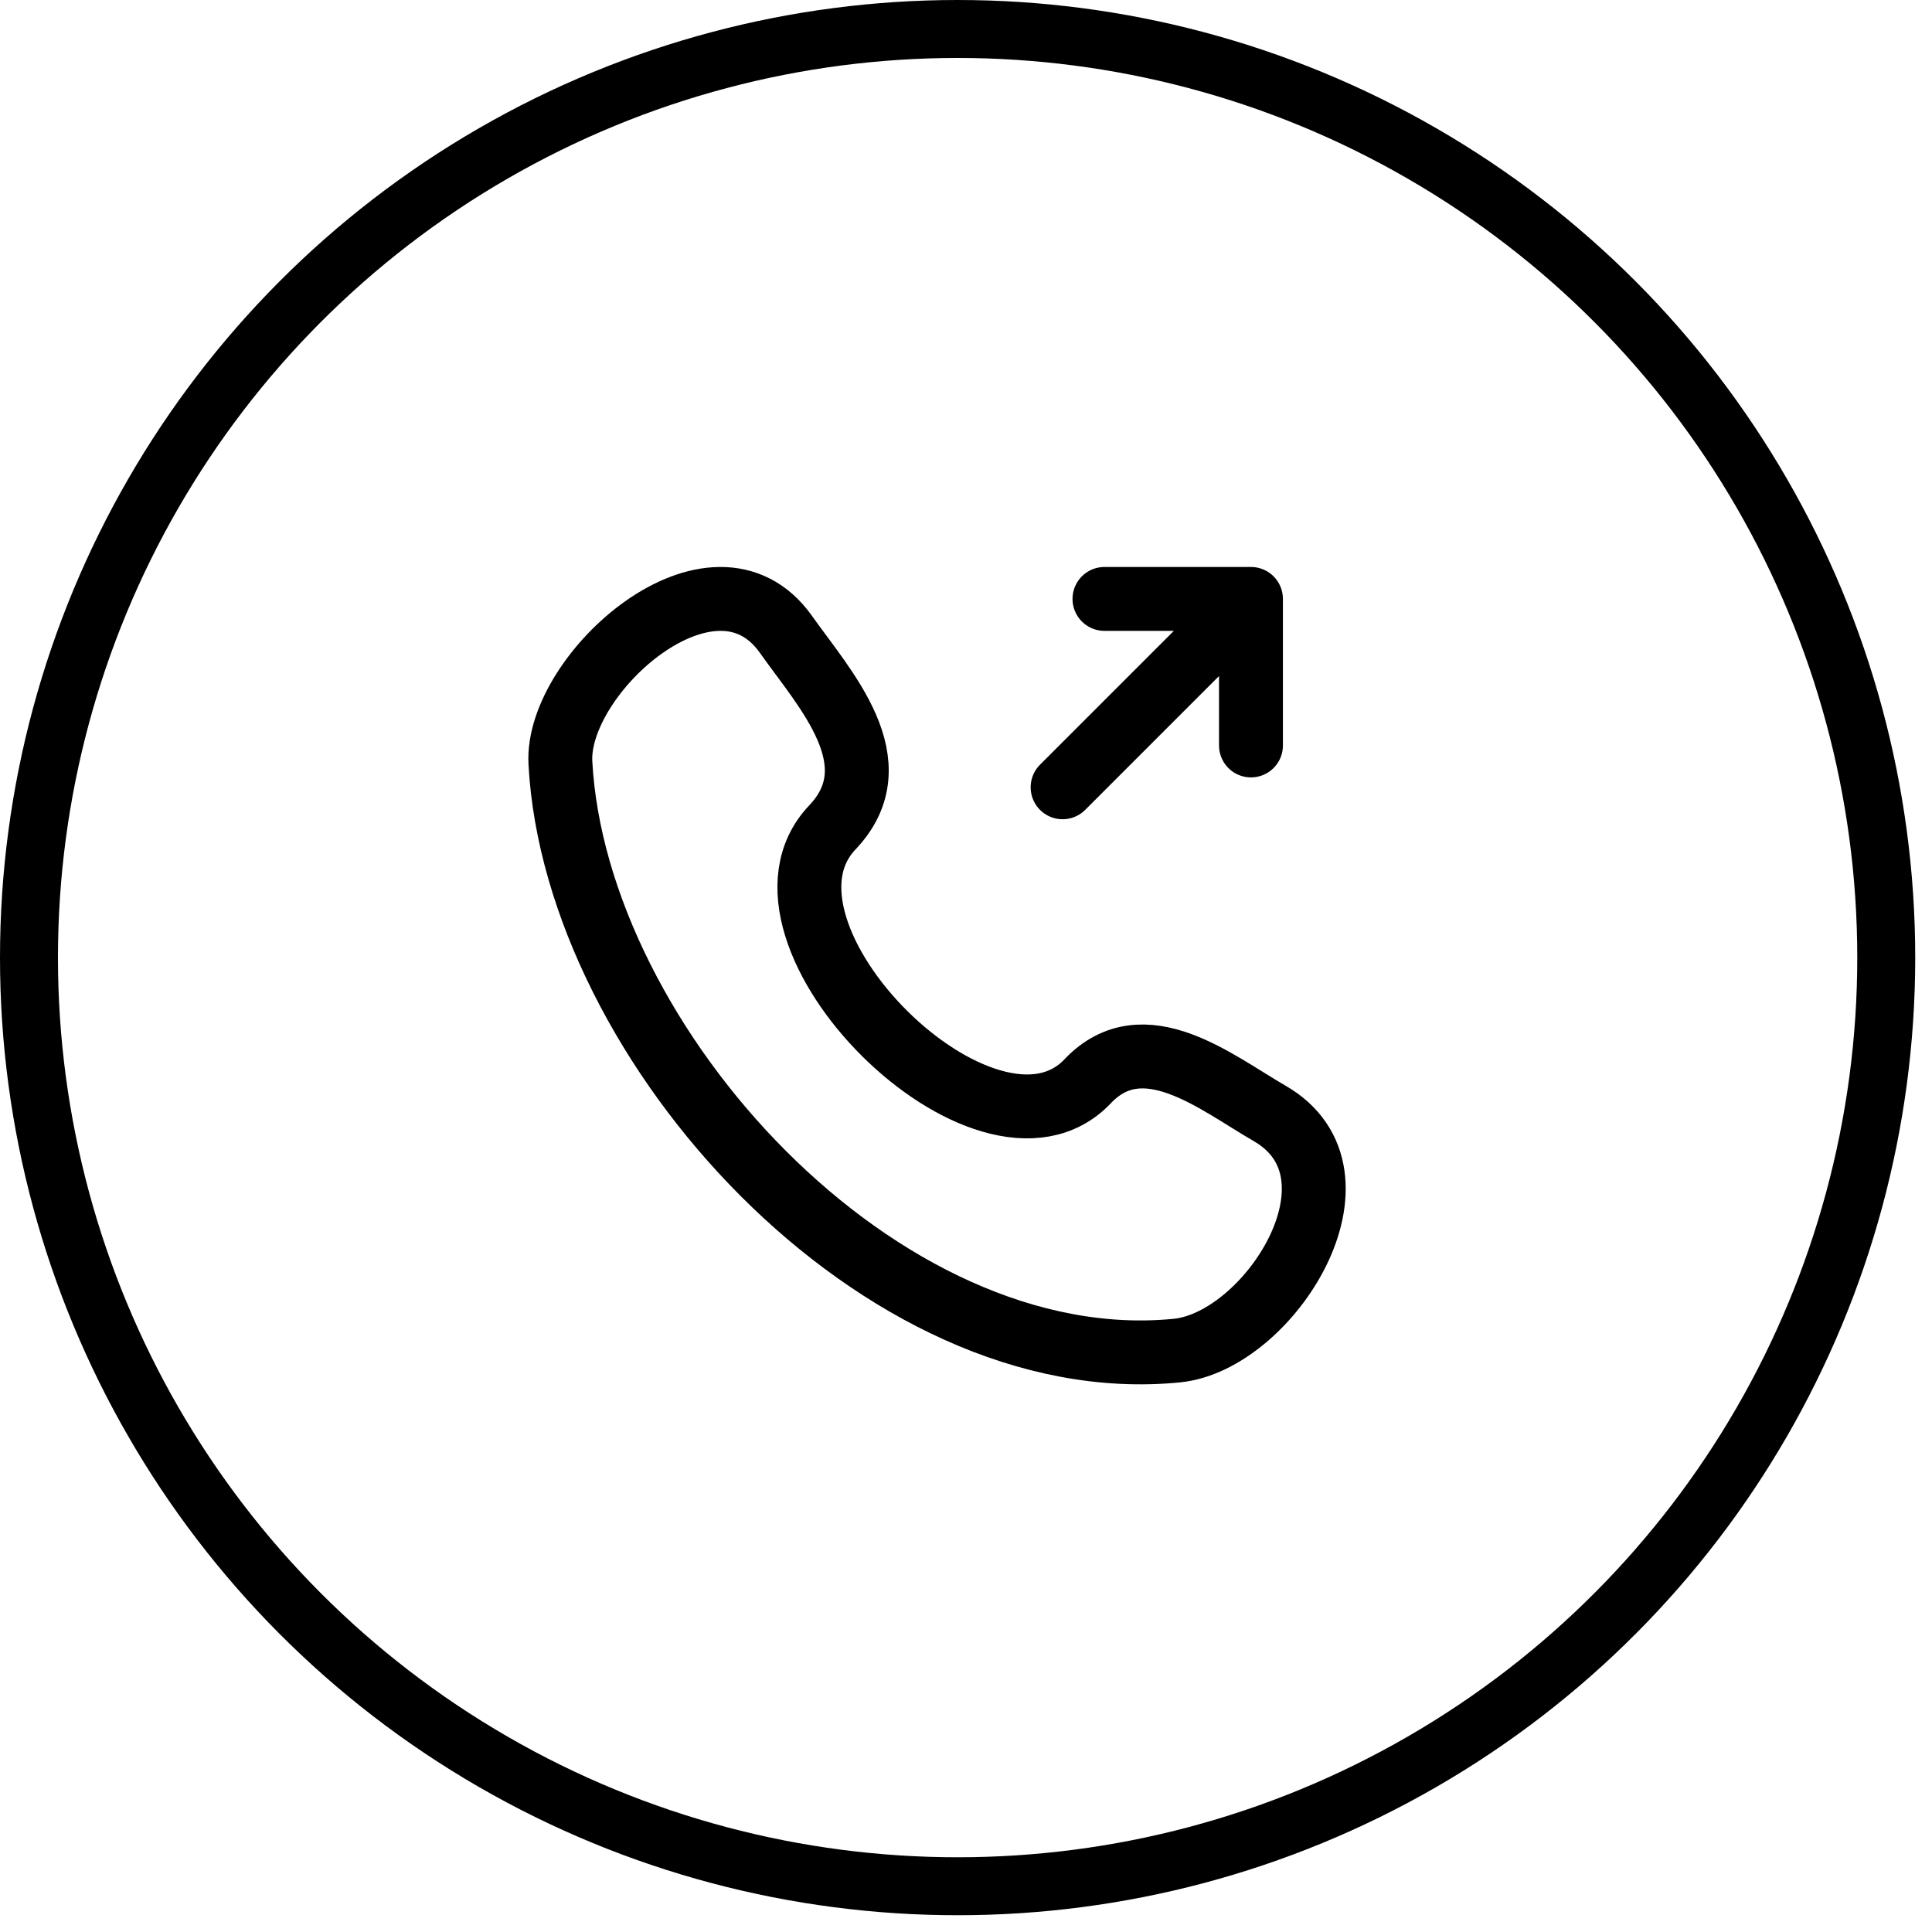 <?xml version="1.0" encoding="UTF-8"?> <svg xmlns="http://www.w3.org/2000/svg" width="100" height="100" viewBox="0 0 100 100" fill="none"> <circle cx="49.566" cy="49.566" r="48.066" stroke="black" stroke-width="3"></circle> <path d="M56.3 55.965C51.111 61.425 37.876 48.308 43.084 42.826C46.265 39.478 42.672 35.654 40.684 32.84C36.95 27.564 28.759 34.848 29.006 39.483C29.792 54.099 45.602 71.42 60.911 69.907C65.699 69.435 71.202 60.786 65.708 57.624C62.963 56.043 59.191 52.923 56.3 55.963M55 40.75L64.75 31M64.75 31H57.167M64.75 31V38.584" stroke="black" stroke-width="3.307" stroke-linecap="round" stroke-linejoin="round"></path> </svg> 